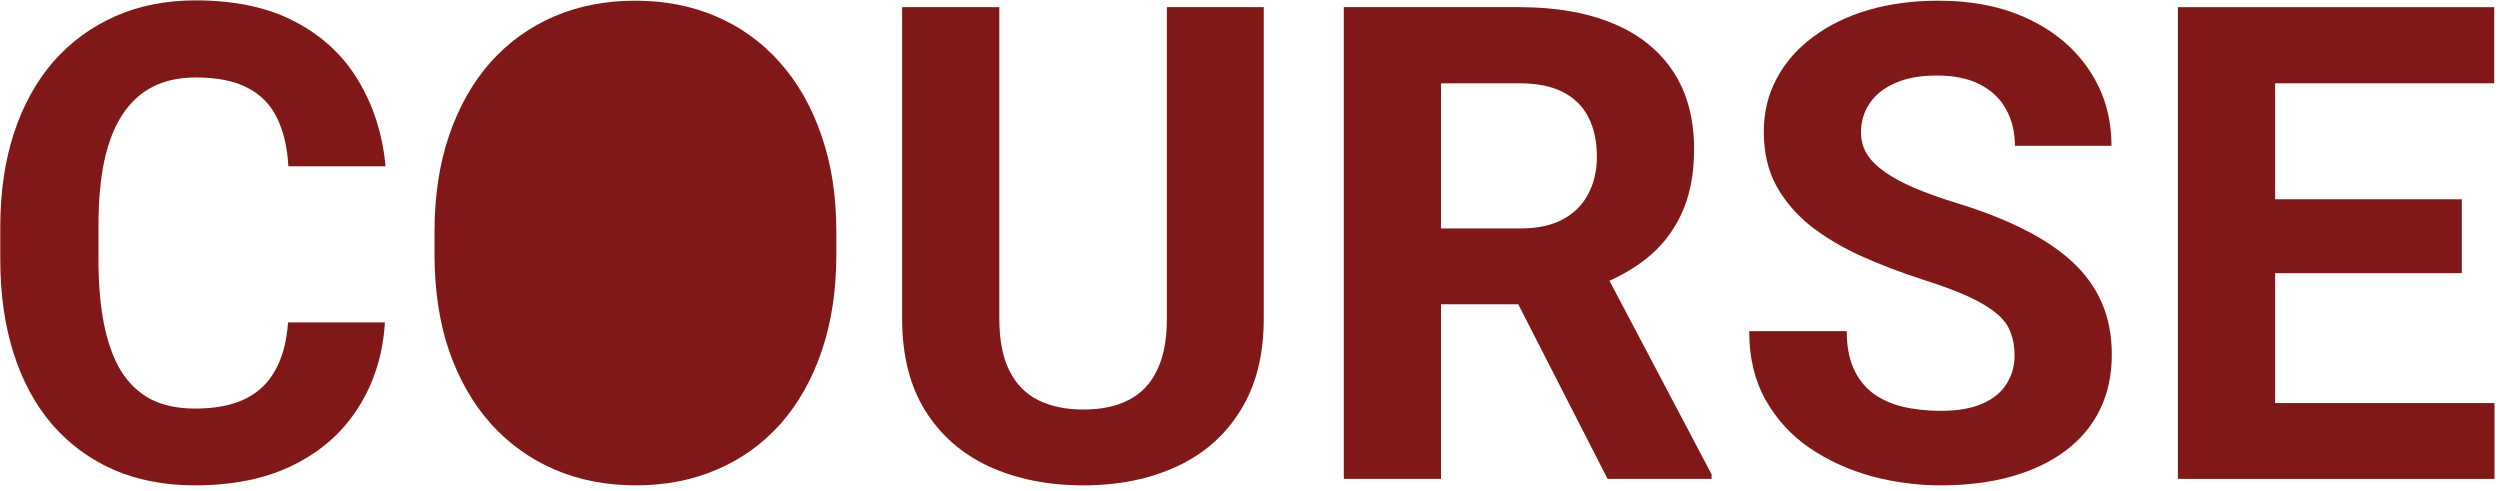 <svg width="433" height="85" viewBox="0 0 433 85" fill="none" xmlns="http://www.w3.org/2000/svg">
<path d="M432.049 69.81V82.941H388.551V69.81H432.049ZM394.052 1.241V82.941H377.214V1.241H394.052ZM426.38 34.516V47.309H388.551V34.516H426.38ZM431.993 1.241V14.428H388.551V1.241H431.993Z" fill="#801818"/>
<path d="M348.927 61.562C348.927 60.103 348.702 58.794 348.253 57.634C347.842 56.437 347.056 55.352 345.896 54.38C344.736 53.37 343.109 52.378 341.013 51.406C338.918 50.433 336.205 49.423 332.875 48.376C329.171 47.179 325.653 45.832 322.323 44.336C319.031 42.839 316.112 41.1 313.568 39.117C311.061 37.097 309.078 34.759 307.618 32.103C306.197 29.447 305.486 26.361 305.486 22.845C305.486 19.44 306.234 16.354 307.731 13.586C309.227 10.78 311.323 8.386 314.017 6.404C316.711 4.384 319.891 2.831 323.558 1.746C327.262 0.662 331.322 0.119 335.737 0.119C341.762 0.119 347.019 1.204 351.509 3.374C355.999 5.543 359.479 8.517 361.948 12.296C364.455 16.074 365.709 20.394 365.709 25.257H348.983C348.983 22.863 348.478 20.768 347.468 18.973C346.495 17.14 344.998 15.7 342.978 14.652C340.995 13.605 338.488 13.081 335.457 13.081C332.538 13.081 330.106 13.53 328.16 14.428C326.215 15.288 324.755 16.466 323.783 17.963C322.81 19.422 322.323 21.068 322.323 22.901C322.323 24.285 322.66 25.538 323.334 26.66C324.045 27.782 325.092 28.83 326.477 29.802C327.861 30.775 329.564 31.692 331.584 32.552C333.605 33.412 335.943 34.254 338.6 35.077C343.052 36.424 346.963 37.939 350.33 39.622C353.735 41.306 356.579 43.195 358.861 45.289C361.144 47.384 362.865 49.76 364.025 52.416C365.185 55.072 365.765 58.083 365.765 61.45C365.765 65.004 365.072 68.183 363.688 70.989C362.304 73.794 360.302 76.17 357.683 78.115C355.063 80.06 351.939 81.538 348.31 82.548C344.68 83.558 340.62 84.063 336.13 84.063C332.089 84.063 328.104 83.539 324.175 82.492C320.247 81.407 316.673 79.78 313.455 77.61C310.275 75.44 307.731 72.672 305.822 69.305C303.914 65.939 302.96 61.955 302.96 57.354H319.854C319.854 59.897 320.247 62.048 321.032 63.806C321.818 65.565 322.922 66.986 324.344 68.071C325.803 69.156 327.524 69.942 329.507 70.428C331.528 70.914 333.736 71.157 336.13 71.157C339.049 71.157 341.444 70.746 343.314 69.923C345.223 69.1 346.626 67.959 347.524 66.5C348.459 65.041 348.927 63.395 348.927 61.562Z" fill="#801818"/>
<path d="M232.746 1.241H263.222C269.471 1.241 274.84 2.176 279.33 4.047C283.858 5.917 287.338 8.685 289.77 12.351C292.202 16.017 293.418 20.525 293.418 25.875C293.418 30.251 292.67 34.011 291.173 37.153C289.714 40.258 287.637 42.858 284.943 44.953C282.286 47.01 279.162 48.656 275.57 49.891L270.238 52.696H243.747L243.634 39.566H263.335C266.291 39.566 268.741 39.042 270.687 37.995C272.633 36.947 274.092 35.488 275.065 33.618C276.075 31.748 276.58 29.578 276.58 27.109C276.58 24.49 276.094 22.227 275.121 20.319C274.148 18.412 272.67 16.953 270.687 15.943C268.704 14.933 266.216 14.428 263.222 14.428H249.584V82.941H232.746V1.241ZM278.432 82.941L259.799 46.524L277.591 46.412L296.449 82.155V82.941H278.432Z" fill="#801818"/>
<path d="M202.101 1.241H218.882V55.221C218.882 61.506 217.535 66.799 214.841 71.101C212.185 75.403 208.499 78.639 203.785 80.808C199.107 82.978 193.719 84.063 187.62 84.063C181.521 84.063 176.096 82.978 171.344 80.808C166.629 78.639 162.925 75.403 160.231 71.101C157.574 66.799 156.246 61.506 156.246 55.221V1.241H173.084V55.221C173.084 58.887 173.664 61.88 174.824 64.199C175.984 66.518 177.649 68.221 179.819 69.305C182.027 70.39 184.627 70.933 187.62 70.933C190.689 70.933 193.289 70.39 195.422 69.305C197.592 68.221 199.238 66.518 200.361 64.199C201.521 61.88 202.101 58.887 202.101 55.221V1.241Z" fill="#801818"/>
<path d="M144.854 40.183V44.055C144.854 50.265 144.012 55.839 142.328 60.776C140.644 65.714 138.268 69.923 135.2 73.402C132.132 76.843 128.465 79.481 124.199 81.314C119.971 83.147 115.275 84.063 110.112 84.063C104.986 84.063 100.29 83.147 96.024 81.314C91.796 79.481 88.129 76.843 85.024 73.402C81.918 69.923 79.505 65.714 77.784 60.776C76.1 55.839 75.258 50.265 75.258 44.055V40.183C75.258 33.936 76.1 28.362 77.784 23.462C79.467 18.524 81.843 14.316 84.911 10.837C88.017 7.358 91.684 4.702 95.912 2.869C100.178 1.036 104.874 0.119 110 0.119C115.163 0.119 119.859 1.036 124.087 2.869C128.353 4.702 132.02 7.358 135.088 10.837C138.194 14.316 140.588 18.524 142.272 23.462C143.993 28.362 144.854 33.936 144.854 40.183ZM127.848 44.055V40.071C127.848 35.732 127.455 31.916 126.669 28.624C125.883 25.332 124.723 22.564 123.189 20.32C121.655 18.075 119.784 16.392 117.577 15.269C115.369 14.11 112.843 13.53 110 13.53C107.156 13.53 104.63 14.11 102.423 15.269C100.252 16.392 98.4 18.075 96.866 20.32C95.37 22.564 94.228 25.332 93.443 28.624C92.657 31.916 92.264 35.732 92.264 40.071V44.055C92.264 48.357 92.657 52.173 93.443 55.502C94.228 58.794 95.388 61.581 96.922 63.863C98.457 66.107 100.327 67.809 102.535 68.969C104.743 70.129 107.268 70.708 110.112 70.708C112.956 70.708 115.481 70.129 117.689 68.969C119.897 67.809 121.749 66.107 123.245 63.863C124.742 61.581 125.883 58.794 126.669 55.502C127.455 52.173 127.848 48.357 127.848 44.055Z" fill="#801818"/>
<path d="M49.889 55.838H66.67C66.333 61.337 64.818 66.219 62.124 70.483C59.467 74.748 55.744 78.077 50.955 80.471C46.203 82.865 40.478 84.062 33.78 84.062C28.542 84.062 23.846 83.165 19.693 81.369C15.54 79.536 11.985 76.918 9.029 73.513C6.11 70.109 3.884 65.994 2.35 61.169C0.816 56.343 0.049 50.938 0.049 44.952V39.285C0.049 33.3 0.835 27.894 2.406 23.069C4.015 18.206 6.298 14.072 9.253 10.668C12.247 7.264 15.82 4.645 19.974 2.812C24.127 0.979 28.767 0.062 33.893 0.062C40.703 0.062 46.446 1.297 51.123 3.766C55.838 6.235 59.486 9.639 62.068 13.978C64.687 18.318 66.258 23.256 66.782 28.792H49.945C49.758 25.5 49.103 22.713 47.98 20.431C46.858 18.112 45.155 16.372 42.873 15.213C40.628 14.016 37.634 13.417 33.893 13.417C31.086 13.417 28.636 13.941 26.54 14.988C24.445 16.036 22.686 17.626 21.264 19.758C19.843 21.89 18.776 24.584 18.065 27.838C17.392 31.055 17.055 34.833 17.055 39.173V44.952C17.055 49.179 17.373 52.901 18.009 56.119C18.645 59.298 19.618 61.992 20.928 64.199C22.275 66.368 23.996 68.014 26.091 69.137C28.224 70.222 30.787 70.764 33.78 70.764C37.298 70.764 40.197 70.203 42.48 69.081C44.762 67.958 46.502 66.294 47.7 64.087C48.934 61.88 49.664 59.13 49.889 55.838Z" fill="#801818"/>
<path d="M88.958 6.995H129.939V74.947H88.958V6.995Z" fill="#801818"/>
</svg>
